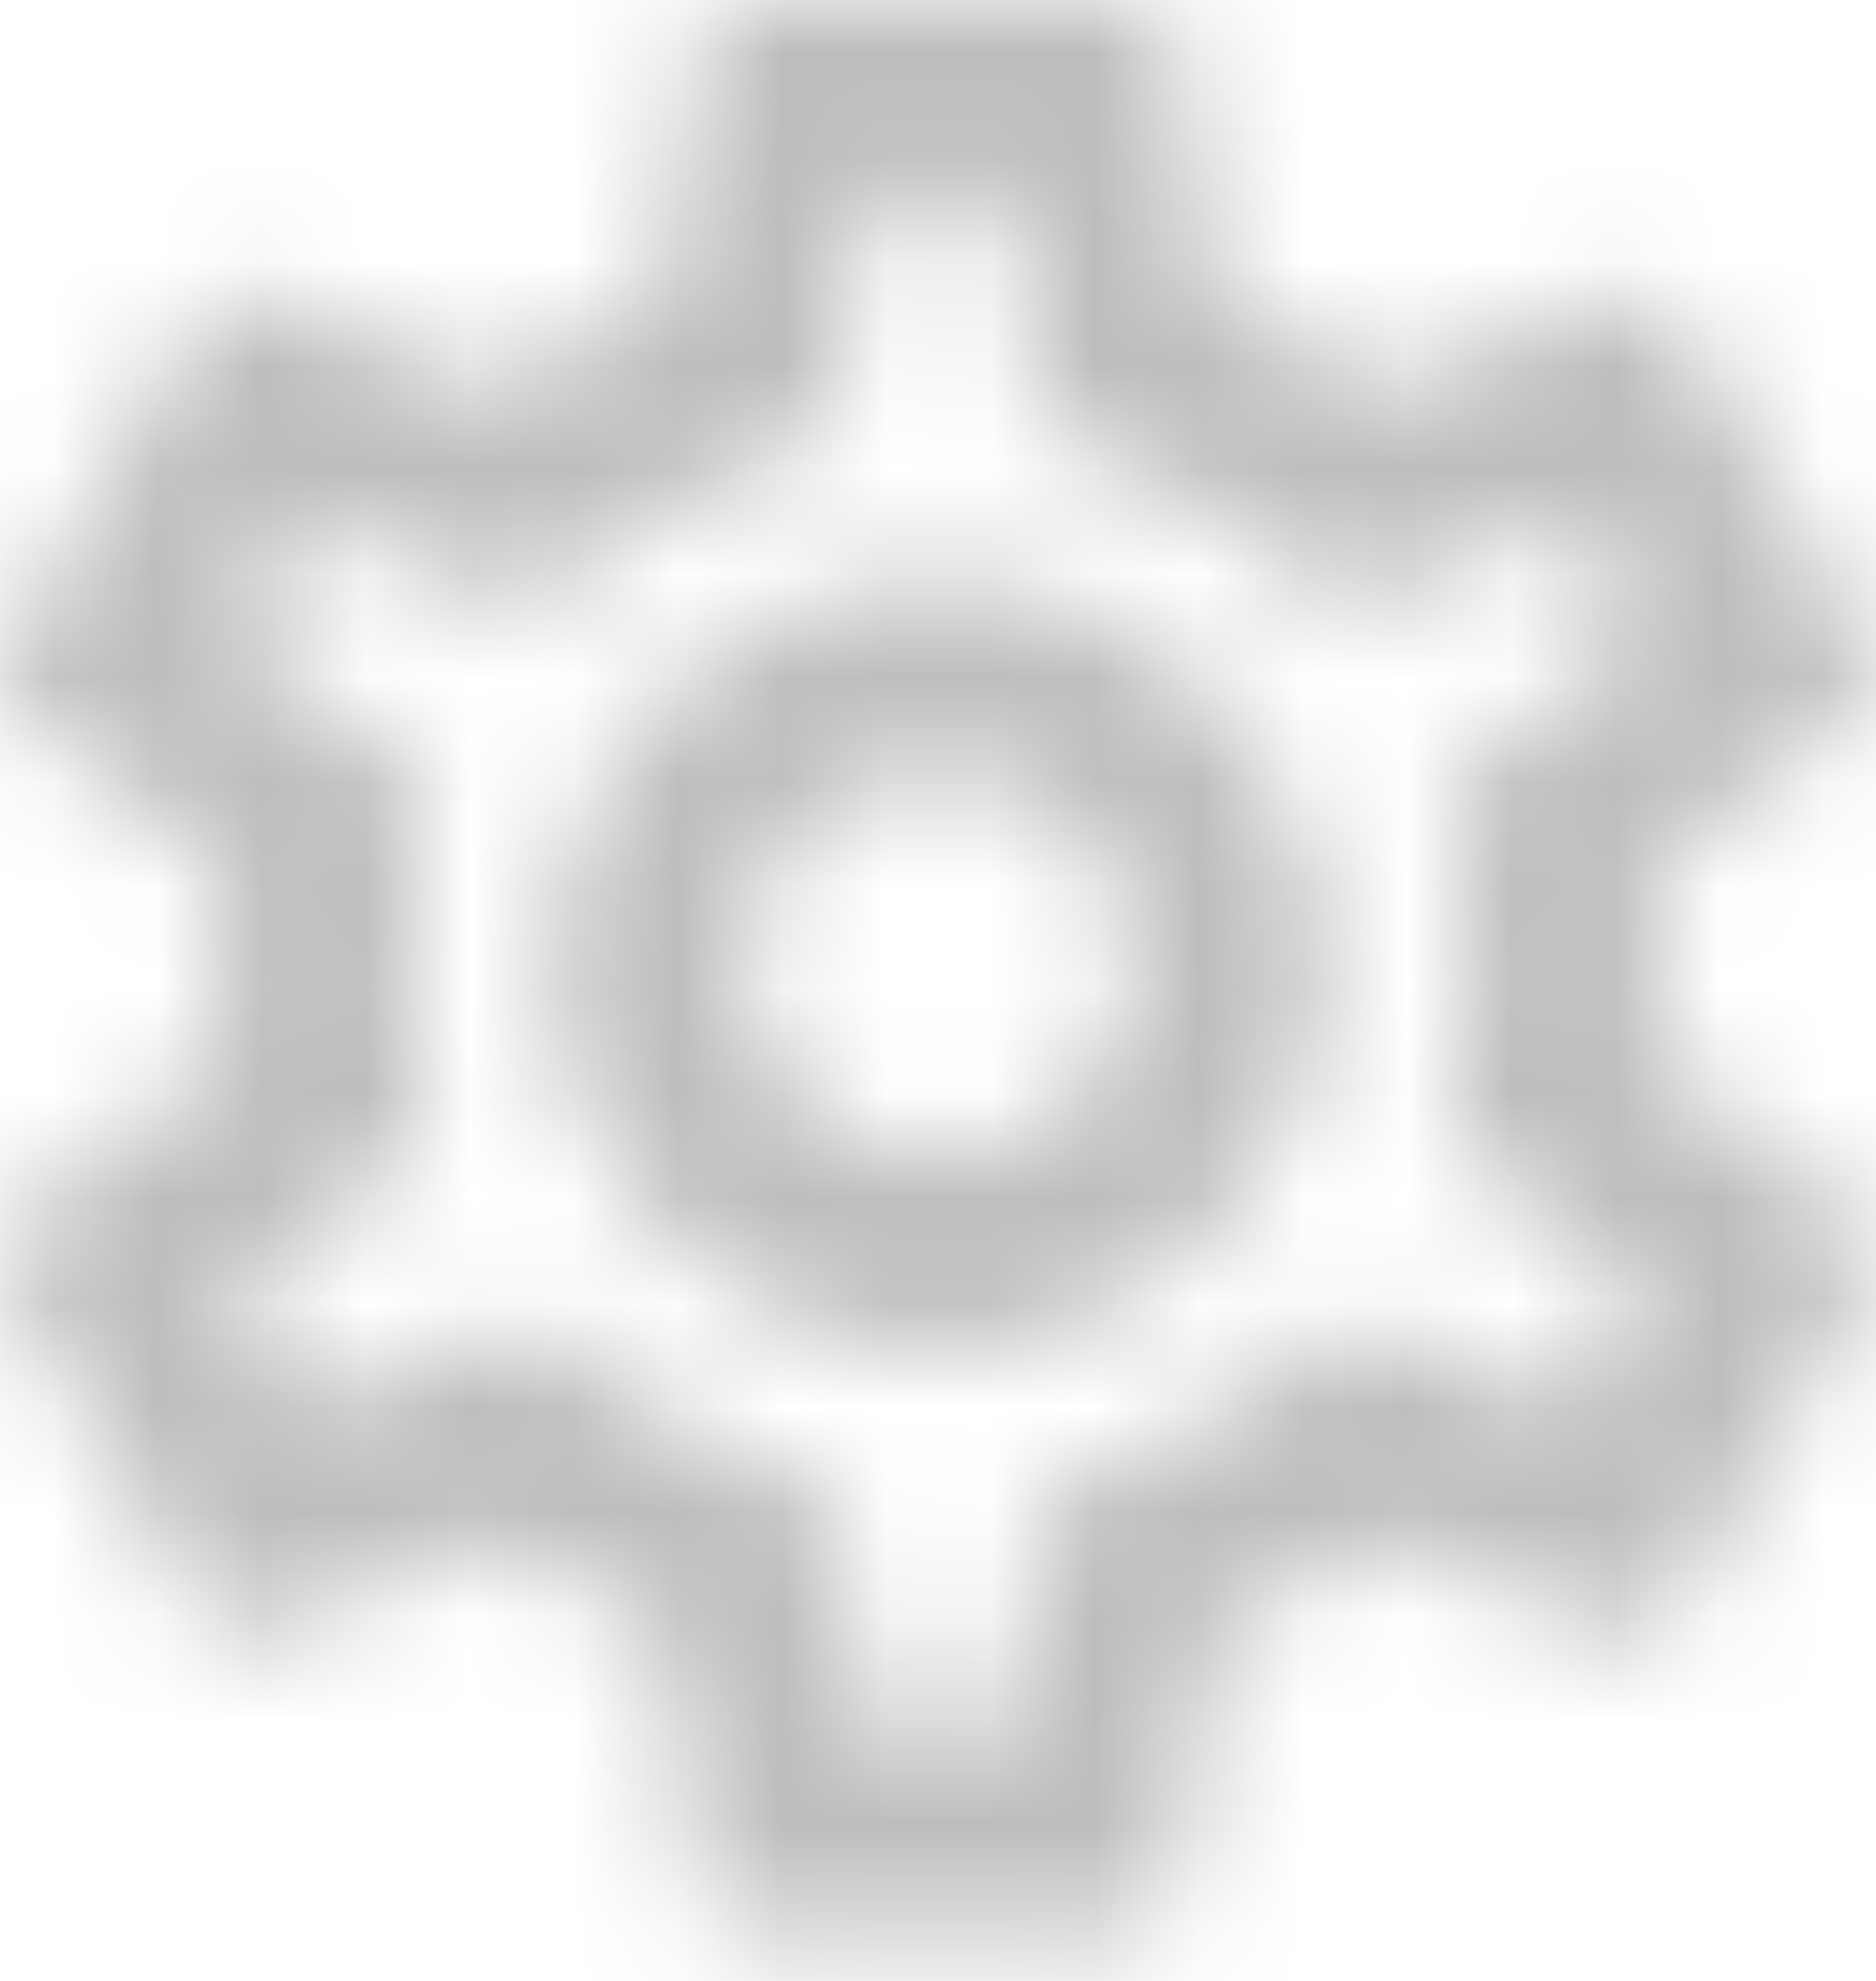 <?xml version="1.0" encoding="UTF-8"?>
<svg width="18px" height="19px" viewBox="0 0 18 19" version="1.1" xmlns="http://www.w3.org/2000/svg" xmlns:xlink="http://www.w3.org/1999/xlink">
    <!-- Generator: sketchtool 63.1 (101010) - https://sketch.com -->
    <title>7ABA59E3-AE51-4896-9691-4D46E7059FC2</title>
    <desc>Created with sketchtool.</desc>
    <defs>
        <path d="M15.877,10.159 C15.914,9.863 15.941,9.567 15.941,9.252 C15.941,8.938 15.914,8.642 15.877,8.346 L17.829,6.819 C18.005,6.68 18.051,6.43 17.94,6.227 L16.089,3.026 C16.006,2.878 15.849,2.794 15.682,2.794 C15.627,2.794 15.571,2.804 15.525,2.822 L13.221,3.747 C12.74,3.377 12.222,3.072 11.658,2.841 L11.306,0.389 C11.278,0.167 11.084,0 10.853,0 L7.152,0 C6.92,0 6.726,0.167 6.698,0.389 L6.347,2.841 C5.782,3.072 5.264,3.386 4.783,3.747 L2.479,2.822 C2.424,2.804 2.368,2.794 2.313,2.794 C2.155,2.794 1.998,2.878 1.915,3.026 L0.064,6.227 C-0.056,6.43 -0.001,6.68 0.175,6.819 L2.127,8.346 C2.09,8.642 2.063,8.947 2.063,9.252 C2.063,9.558 2.09,9.863 2.127,10.159 L0.175,11.686 C-0.001,11.825 -0.047,12.074 0.064,12.278 L1.915,15.479 C1.998,15.627 2.155,15.711 2.322,15.711 C2.377,15.711 2.433,15.701 2.479,15.683 L4.783,14.758 C5.264,15.128 5.782,15.433 6.347,15.664 L6.698,18.116 C6.726,18.338 6.92,18.505 7.152,18.505 L10.853,18.505 C11.084,18.505 11.278,18.338 11.306,18.116 L11.658,15.664 C12.222,15.433 12.74,15.119 13.221,14.758 L15.525,15.683 C15.581,15.701 15.636,15.711 15.692,15.711 C15.849,15.711 16.006,15.627 16.089,15.479 L17.94,12.278 C18.051,12.074 18.005,11.825 17.829,11.686 L15.877,10.159 Z M14.045,8.577 C14.082,8.864 14.091,9.058 14.091,9.252 C14.091,9.447 14.072,9.65 14.045,9.928 L13.915,10.973 L14.739,11.621 L15.738,12.398 L15.09,13.518 L13.915,13.046 L12.953,12.657 L12.12,13.287 C11.722,13.583 11.343,13.805 10.964,13.962 L9.983,14.36 L9.835,15.405 L9.65,16.654 L8.354,16.654 L8.179,15.405 L8.031,14.36 L7.05,13.962 C6.652,13.795 6.282,13.583 5.912,13.305 L5.07,12.657 L4.089,13.055 L2.914,13.527 L2.266,12.408 L3.266,11.63 L4.089,10.983 L3.959,9.937 C3.932,9.65 3.913,9.438 3.913,9.252 C3.913,9.067 3.932,8.855 3.959,8.577 L4.089,7.532 L3.266,6.884 L2.266,6.107 L2.914,4.987 L4.089,5.459 L5.051,5.848 L5.884,5.218 C6.282,4.922 6.661,4.7 7.041,4.543 L8.021,4.145 L8.169,3.1 L8.354,1.85 L9.64,1.85 L9.816,3.1 L9.964,4.145 L10.945,4.543 C11.343,4.71 11.713,4.922 12.083,5.2 L12.925,5.848 L13.906,5.45 L15.081,4.978 L15.729,6.097 L14.739,6.884 L13.915,7.532 L14.045,8.577 Z M9.002,5.551 C6.957,5.551 5.301,7.208 5.301,9.252 C5.301,11.297 6.957,12.953 9.002,12.953 C11.047,12.953 12.703,11.297 12.703,9.252 C12.703,7.208 11.047,5.551 9.002,5.551 Z M9.002,11.103 C7.984,11.103 7.152,10.27 7.152,9.252 C7.152,8.235 7.984,7.402 9.002,7.402 C10.02,7.402 10.853,8.235 10.853,9.252 C10.853,10.27 10.02,11.103 9.002,11.103 Z" id="path-1"></path>
    </defs>
    <g id="Page-1" stroke="none" stroke-width="1" fill="none" fill-rule="evenodd">
        <g id="New-Episode-Connected" transform="translate(-880, -684)">
            <g id="icons/ic/outline-settings-24px" transform="translate(880, 684)">
                <mask id="mask-2" fill="white">
                    <use xlink:href="#path-1"></use>
                </mask>
                <g fill-rule="nonzero"></g>
                <g id="🎨-color" mask="url(#mask-2)" fill="#BDBDBD">
                    <g transform="translate(-3, -3)" id="BG">
                        <rect x="0" y="0" width="24" height="24"></rect>
                    </g>
                </g>
            </g>
        </g>
    </g>
</svg>